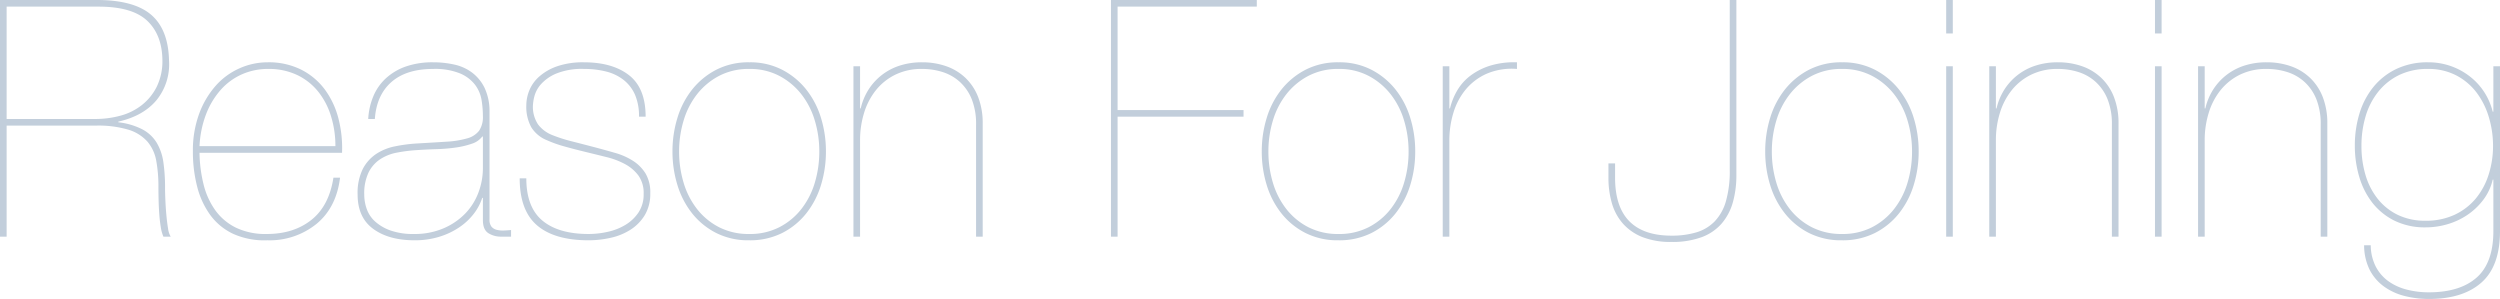 <svg xmlns="http://www.w3.org/2000/svg" width="754.3" height="90.201" viewBox="0 0 754.3 90.201">
  <path id="パス_6276" data-name="パス 6276" d="M-757.6,0V-33.5h26.9a31.816,31.816,0,0,1,9.9,1.25,12.547,12.547,0,0,1,5.7,3.6,12.262,12.262,0,0,1,2.65,5.8A42.673,42.673,0,0,1-711.8-15q0,1.7.05,3.85t.2,4.25q.15,2.1.45,3.95A11.9,11.9,0,0,0-710.3,0h2.2a6.392,6.392,0,0,1-.8-2.5q-.3-1.8-.5-4t-.3-4.45q-.1-2.25-.1-3.75a53.326,53.326,0,0,0-.5-7.7,15.826,15.826,0,0,0-2-5.9,11.213,11.213,0,0,0-4.3-4.05,20.819,20.819,0,0,0-7.3-2.15v-.2q7.5-1.7,11.5-6.45a17.135,17.135,0,0,0,3.8-11.95q-.2-9.4-5.4-13.85t-16.4-4.45h-29.2V0Zm0-35.5V-69.4h27.7q10.2,0,14.7,4.25t4.6,11.85a17.61,17.61,0,0,1-1.7,8.05,16.364,16.364,0,0,1-4.5,5.55,18.02,18.02,0,0,1-6.45,3.2,28.825,28.825,0,0,1-7.65,1Zm58.2,10.2h43a35.621,35.621,0,0,0-1.05-10.2,25.375,25.375,0,0,0-4-8.7,20.362,20.362,0,0,0-7.1-6.1,21.859,21.859,0,0,0-10.35-2.3,20.7,20.7,0,0,0-8.4,1.8,20.89,20.89,0,0,0-7.2,5.25,26.646,26.646,0,0,0-5,8.45,31.934,31.934,0,0,0-1.9,11.4,41.811,41.811,0,0,0,1.3,10.65,24.95,24.95,0,0,0,4,8.6A18.045,18.045,0,0,0-689.15-.8,23,23,0,0,0-678.9,1.1a22.486,22.486,0,0,0,14.8-4.95q6-4.95,7.1-13.95h-2q-1.3,8.5-6.65,12.75T-679.1-.8a20.644,20.644,0,0,1-9.3-1.9,16.845,16.845,0,0,1-6.2-5.2,22.673,22.673,0,0,1-3.55-7.75A41.716,41.716,0,0,1-699.4-25.3Zm41-2h-41a30.932,30.932,0,0,1,2-9.7,24.055,24.055,0,0,1,4.45-7.35,18.6,18.6,0,0,1,6.4-4.65,19.336,19.336,0,0,1,7.85-1.6,19.872,19.872,0,0,1,8.8,1.85,18.168,18.168,0,0,1,6.35,5.05,22.268,22.268,0,0,1,3.85,7.45A30.431,30.431,0,0,1-658.4-27.3Zm9.9-8.2h2q.5-7.2,5-11.15t12.6-3.95a20.067,20.067,0,0,1,8.1,1.35,11.206,11.206,0,0,1,4.55,3.45,10.425,10.425,0,0,1,1.95,4.6,30.4,30.4,0,0,1,.4,4.8,7.375,7.375,0,0,1-1.15,4.45,6.774,6.774,0,0,1-3.6,2.3,28.145,28.145,0,0,1-6.25,1q-3.8.25-9.1.55a46.775,46.775,0,0,0-6.4.85,16.024,16.024,0,0,0-5.7,2.3,12.227,12.227,0,0,0-4.05,4.55,16.364,16.364,0,0,0-1.55,7.7q0,6.9,4.7,10.35t12.5,3.45A24.971,24.971,0,0,0-627.1.05a22.514,22.514,0,0,0,6.05-2.85,18.577,18.577,0,0,0,4.4-4.1,15.942,15.942,0,0,0,2.55-4.8h.2V-5q0,2.9,1.65,3.95A7.016,7.016,0,0,0-608.4,0h3V-2q-1,.1-2.15.15a7.491,7.491,0,0,1-2.15-.2A3,3,0,0,1-611.3-3a3.337,3.337,0,0,1-.6-2.2V-37.9a16.48,16.48,0,0,0-1.5-7,12.8,12.8,0,0,0-3.7-4.55,13.817,13.817,0,0,0-5.35-2.45,28.765,28.765,0,0,0-6.45-.7,24.273,24.273,0,0,0-8.35,1.3,17.359,17.359,0,0,0-6,3.6A15.489,15.489,0,0,0-647-42.25,20.548,20.548,0,0,0-648.5-35.5Zm34.6,5.3v9.5a20.913,20.913,0,0,1-1.35,7.4,18.328,18.328,0,0,1-4,6.35A20.138,20.138,0,0,1-625.8-2.5a22.076,22.076,0,0,1-8.9,1.7,20.545,20.545,0,0,1-7.05-1.05,13.907,13.907,0,0,1-4.65-2.7,9.242,9.242,0,0,1-2.55-3.8,13.124,13.124,0,0,1-.75-4.35,14.664,14.664,0,0,1,1.3-6.65,10.247,10.247,0,0,1,3.5-4,13.834,13.834,0,0,1,5.05-2A47.534,47.534,0,0,1-634-26.1q3-.2,6.15-.3a51.086,51.086,0,0,0,5.85-.5,25.364,25.364,0,0,0,4.8-1.15,6.245,6.245,0,0,0,3.1-2.15Zm47.1-6h2q0-8.6-5-12.5t-13.6-3.9a23.856,23.856,0,0,0-8.1,1.2,16.2,16.2,0,0,0-5.4,3.1,11.154,11.154,0,0,0-3,4.2,12.066,12.066,0,0,0-.9,4.4,12.956,12.956,0,0,0,1.5,6.7,9.872,9.872,0,0,0,4.7,3.9,36.047,36.047,0,0,0,5,1.8q2.8.8,6.5,1.7,3.3.8,6.5,1.6a23.459,23.459,0,0,1,5.65,2.15,12.211,12.211,0,0,1,4,3.45,9.037,9.037,0,0,1,1.55,5.5,9.788,9.788,0,0,1-1.55,5.6,12.493,12.493,0,0,1-3.95,3.75,17.578,17.578,0,0,1-5.35,2.1A26.685,26.685,0,0,1-582-.8q-9.1,0-13.95-4.05T-600.8-17.6h-2q0,9.7,5.25,14.2T-582,1.1a30.363,30.363,0,0,0,6.65-.75,18.49,18.49,0,0,0,6-2.45,13.56,13.56,0,0,0,4.3-4.4,12.432,12.432,0,0,0,1.65-6.6,11.105,11.105,0,0,0-1.45-6,12.162,12.162,0,0,0-3.8-3.8,20.163,20.163,0,0,0-5.3-2.35q-2.95-.85-5.95-1.65-4.2-1.1-7.35-1.9a44.6,44.6,0,0,1-5.85-1.9,9.922,9.922,0,0,1-4.15-3.15,9.549,9.549,0,0,1-1.55-5.85,13.775,13.775,0,0,1,.4-2.5,8.967,8.967,0,0,1,1.9-3.65,12.788,12.788,0,0,1,4.6-3.3,20.421,20.421,0,0,1,8.5-1.45,26.591,26.591,0,0,1,6.75.8,14.035,14.035,0,0,1,5.25,2.55A11.6,11.6,0,0,1-568-42.8,16.218,16.218,0,0,1-566.8-36.2Zm12.1,10.5a32.189,32.189,0,0,1,1.35-9.3,23.9,23.9,0,0,1,4.05-7.95,20.645,20.645,0,0,1,6.65-5.55,19.2,19.2,0,0,1,9.15-2.1,18.985,18.985,0,0,1,9.05,2.1,20.645,20.645,0,0,1,6.65,5.55A23.9,23.9,0,0,1-513.75-35a32.191,32.191,0,0,1,1.35,9.3,32.538,32.538,0,0,1-1.35,9.4,23.9,23.9,0,0,1-4.05,7.95,20.088,20.088,0,0,1-6.65,5.5A19.363,19.363,0,0,1-533.5-.8a19.588,19.588,0,0,1-9.15-2.05,20.088,20.088,0,0,1-6.65-5.5,23.9,23.9,0,0,1-4.05-7.95A32.536,32.536,0,0,1-554.7-25.7Zm-2,0a34.156,34.156,0,0,0,1.5,10.15A25.782,25.782,0,0,0-550.75-7a21.926,21.926,0,0,0,7.25,5.9,21.438,21.438,0,0,0,9.9,2.2,21.668,21.668,0,0,0,10-2.2A21.926,21.926,0,0,0-516.35-7a25.784,25.784,0,0,0,4.45-8.55,34.156,34.156,0,0,0,1.5-10.15,34.156,34.156,0,0,0-1.5-10.15,25.784,25.784,0,0,0-4.45-8.55,22.49,22.49,0,0,0-7.25-5.95,21.044,21.044,0,0,0-9.9-2.25,21.268,21.268,0,0,0-10,2.25,22.49,22.49,0,0,0-7.25,5.95,25.782,25.782,0,0,0-4.45,8.55A34.156,34.156,0,0,0-556.7-25.7Zm54.6-25.7V0h2V-29.1a27.726,27.726,0,0,1,1.2-8.2,20.585,20.585,0,0,1,3.55-6.85,17.211,17.211,0,0,1,5.85-4.7,17.885,17.885,0,0,1,8.1-1.75,20.266,20.266,0,0,1,6.25.95,14,14,0,0,1,5.2,3,14.273,14.273,0,0,1,3.55,5.2,20.055,20.055,0,0,1,1.3,7.65V0h2V-34.1a21.713,21.713,0,0,0-1.35-7.95,15.968,15.968,0,0,0-3.8-5.8,16.117,16.117,0,0,0-5.8-3.55,21.655,21.655,0,0,0-7.35-1.2,21.415,21.415,0,0,0-6.9,1.05,17.516,17.516,0,0,0-5.45,2.95,17.466,17.466,0,0,0-3.9,4.4,18.208,18.208,0,0,0-2.25,5.5h-.2V-51.4Zm79.7,13.2V-69.4h42v-2h-44V0h2V-36.2h38v-2Zm45.5,12.5a32.19,32.19,0,0,1,1.35-9.3,23.9,23.9,0,0,1,4.05-7.95,20.645,20.645,0,0,1,6.65-5.55,19.2,19.2,0,0,1,9.15-2.1,18.984,18.984,0,0,1,9.05,2.1A20.645,20.645,0,0,1-340-42.95,23.9,23.9,0,0,1-335.95-35a32.19,32.19,0,0,1,1.35,9.3,32.537,32.537,0,0,1-1.35,9.4A23.9,23.9,0,0,1-340-8.35a20.089,20.089,0,0,1-6.65,5.5A19.363,19.363,0,0,1-355.7-.8a19.588,19.588,0,0,1-9.15-2.05,20.088,20.088,0,0,1-6.65-5.5,23.9,23.9,0,0,1-4.05-7.95A32.537,32.537,0,0,1-376.9-25.7Zm-2,0a34.156,34.156,0,0,0,1.5,10.15A25.782,25.782,0,0,0-372.95-7a21.926,21.926,0,0,0,7.25,5.9,21.438,21.438,0,0,0,9.9,2.2,21.667,21.667,0,0,0,10-2.2A21.926,21.926,0,0,0-338.55-7a25.782,25.782,0,0,0,4.45-8.55,34.156,34.156,0,0,0,1.5-10.15,34.156,34.156,0,0,0-1.5-10.15,25.782,25.782,0,0,0-4.45-8.55,22.49,22.49,0,0,0-7.25-5.95,21.044,21.044,0,0,0-9.9-2.25,21.268,21.268,0,0,0-10,2.25,22.49,22.49,0,0,0-7.25,5.95,25.782,25.782,0,0,0-4.45,8.55A34.156,34.156,0,0,0-378.9-25.7ZM-322.3,0V-29.1a28.384,28.384,0,0,1,1.2-8.2,20.1,20.1,0,0,1,3.7-7.05,17.34,17.34,0,0,1,6.35-4.8,19.273,19.273,0,0,1,9.15-1.45v-2a24.764,24.764,0,0,0-8.05,1,19.557,19.557,0,0,0-5.95,3,15.337,15.337,0,0,0-4,4.45,19.9,19.9,0,0,0-2.2,5.45h-.2V-51.4h-2V0Zm84.6-71.4v51.3a32.893,32.893,0,0,1-1.15,9.4,14.588,14.588,0,0,1-3.4,6.1,12.827,12.827,0,0,1-5.5,3.3,25.733,25.733,0,0,1-7.55,1q-8.4,0-12.7-4.35t-4.3-13.15v-4.3h-2v4.3a27.231,27.231,0,0,0,1.05,7.75A15.988,15.988,0,0,0-269.9-3.9,15.4,15.4,0,0,0-264,.15a23.293,23.293,0,0,0,8.7,1.45A25.454,25.454,0,0,0-246.15.15,14.755,14.755,0,0,0-240.1-4a16.8,16.8,0,0,0,3.35-6.4,29.989,29.989,0,0,0,1.05-8.2V-71.4ZM-225-25.7a32.19,32.19,0,0,1,1.35-9.3,23.9,23.9,0,0,1,4.05-7.95,20.645,20.645,0,0,1,6.65-5.55,19.2,19.2,0,0,1,9.15-2.1,18.984,18.984,0,0,1,9.05,2.1,20.645,20.645,0,0,1,6.65,5.55A23.9,23.9,0,0,1-184.05-35a32.189,32.189,0,0,1,1.35,9.3,32.536,32.536,0,0,1-1.35,9.4,23.9,23.9,0,0,1-4.05,7.95,20.088,20.088,0,0,1-6.65,5.5A19.363,19.363,0,0,1-203.8-.8a19.588,19.588,0,0,1-9.15-2.05,20.088,20.088,0,0,1-6.65-5.5,23.9,23.9,0,0,1-4.05-7.95A32.537,32.537,0,0,1-225-25.7Zm-2,0a34.156,34.156,0,0,0,1.5,10.15A25.782,25.782,0,0,0-221.05-7a21.926,21.926,0,0,0,7.25,5.9,21.438,21.438,0,0,0,9.9,2.2,21.667,21.667,0,0,0,10-2.2A21.926,21.926,0,0,0-186.65-7a25.782,25.782,0,0,0,4.45-8.55,34.156,34.156,0,0,0,1.5-10.15,34.156,34.156,0,0,0-1.5-10.15,25.782,25.782,0,0,0-4.45-8.55,22.49,22.49,0,0,0-7.25-5.95,21.044,21.044,0,0,0-9.9-2.25,21.268,21.268,0,0,0-10,2.25,22.49,22.49,0,0,0-7.25,5.95,25.782,25.782,0,0,0-4.45,8.55A34.156,34.156,0,0,0-227-25.7Zm56.6-35.6V-71.4h-2v10.1Zm0,61.3V-51.4h-2V0Zm11-51.4V0h2V-29.1a27.727,27.727,0,0,1,1.2-8.2,20.585,20.585,0,0,1,3.55-6.85,17.211,17.211,0,0,1,5.85-4.7,17.885,17.885,0,0,1,8.1-1.75,20.266,20.266,0,0,1,6.25.95,14,14,0,0,1,5.2,3,14.273,14.273,0,0,1,3.55,5.2,20.055,20.055,0,0,1,1.3,7.65V0h2V-34.1a21.713,21.713,0,0,0-1.35-7.95,15.967,15.967,0,0,0-3.8-5.8,16.117,16.117,0,0,0-5.8-3.55,21.655,21.655,0,0,0-7.35-1.2,21.414,21.414,0,0,0-6.9,1.05,17.516,17.516,0,0,0-5.45,2.95,17.467,17.467,0,0,0-3.9,4.4,18.209,18.209,0,0,0-2.25,5.5h-.2V-51.4Zm52-9.9V-71.4h-2v10.1Zm0,61.3V-51.4h-2V0Zm11-51.4V0h2V-29.1a27.727,27.727,0,0,1,1.2-8.2,20.585,20.585,0,0,1,3.55-6.85,17.211,17.211,0,0,1,5.85-4.7,17.885,17.885,0,0,1,8.1-1.75,20.266,20.266,0,0,1,6.25.95,14,14,0,0,1,5.2,3,14.273,14.273,0,0,1,3.55,5.2,20.055,20.055,0,0,1,1.3,7.65V0h2V-34.1a21.713,21.713,0,0,0-1.35-7.95,15.968,15.968,0,0,0-3.8-5.8,16.117,16.117,0,0,0-5.8-3.55,21.655,21.655,0,0,0-7.35-1.2,21.414,21.414,0,0,0-6.9,1.05,17.516,17.516,0,0,0-5.45,2.95,17.467,17.467,0,0,0-3.9,4.4,18.209,18.209,0,0,0-2.25,5.5h-.2V-51.4ZM-7.3-17.2V-1.7q0,9.6-5.05,14.05T-26.8,16.8a26.508,26.508,0,0,1-6.55-.8,16.545,16.545,0,0,1-5.55-2.5,12.614,12.614,0,0,1-3.85-4.4A14.387,14.387,0,0,1-44.3,2.6h-2a16.717,16.717,0,0,0,1.7,7.45,14.211,14.211,0,0,0,4.3,5,18.226,18.226,0,0,0,6.2,2.85,29.612,29.612,0,0,0,7.4.9q10.2,0,15.8-4.95T-5.3-1.7V-51.4h-2v13.7h-.2a19.431,19.431,0,0,0-2.55-5.9,19.225,19.225,0,0,0-4.3-4.7,20.448,20.448,0,0,0-5.75-3.15A20.254,20.254,0,0,0-27-52.6a21.743,21.743,0,0,0-9.55,2,20,20,0,0,0-6.95,5.45,23.526,23.526,0,0,0-4.2,8,32.987,32.987,0,0,0-1.4,9.75A32.537,32.537,0,0,0-47.75-18a23.293,23.293,0,0,0,4,7.85A19.424,19.424,0,0,0-37.1-4.8a20.778,20.778,0,0,0,9.4,2,23.237,23.237,0,0,0,6.55-.95,21.471,21.471,0,0,0,6-2.8,20.047,20.047,0,0,0,4.8-4.55A16.042,16.042,0,0,0-7.5-17.2Zm-.1-10.2a28.108,28.108,0,0,1-1.35,8.75,21.416,21.416,0,0,1-3.9,7.2A18.434,18.434,0,0,1-19-6.6a20.34,20.34,0,0,1-8.8,1.8,18.762,18.762,0,0,1-8.3-1.75,17.422,17.422,0,0,1-6.05-4.8,21.112,21.112,0,0,1-3.7-7.15,30.389,30.389,0,0,1-1.25-8.9,31.044,31.044,0,0,1,1.25-8.9,21.642,21.642,0,0,1,3.8-7.4,18.3,18.3,0,0,1,6.3-5.05A19.551,19.551,0,0,1-27-50.6a17.96,17.96,0,0,1,8.5,1.95,18.244,18.244,0,0,1,6.15,5.2A23.284,23.284,0,0,1-8.65-36,29.991,29.991,0,0,1-7.4-27.4Z" transform="translate(759.6 71.4)" fill="#c2cedb"/>
</svg>
